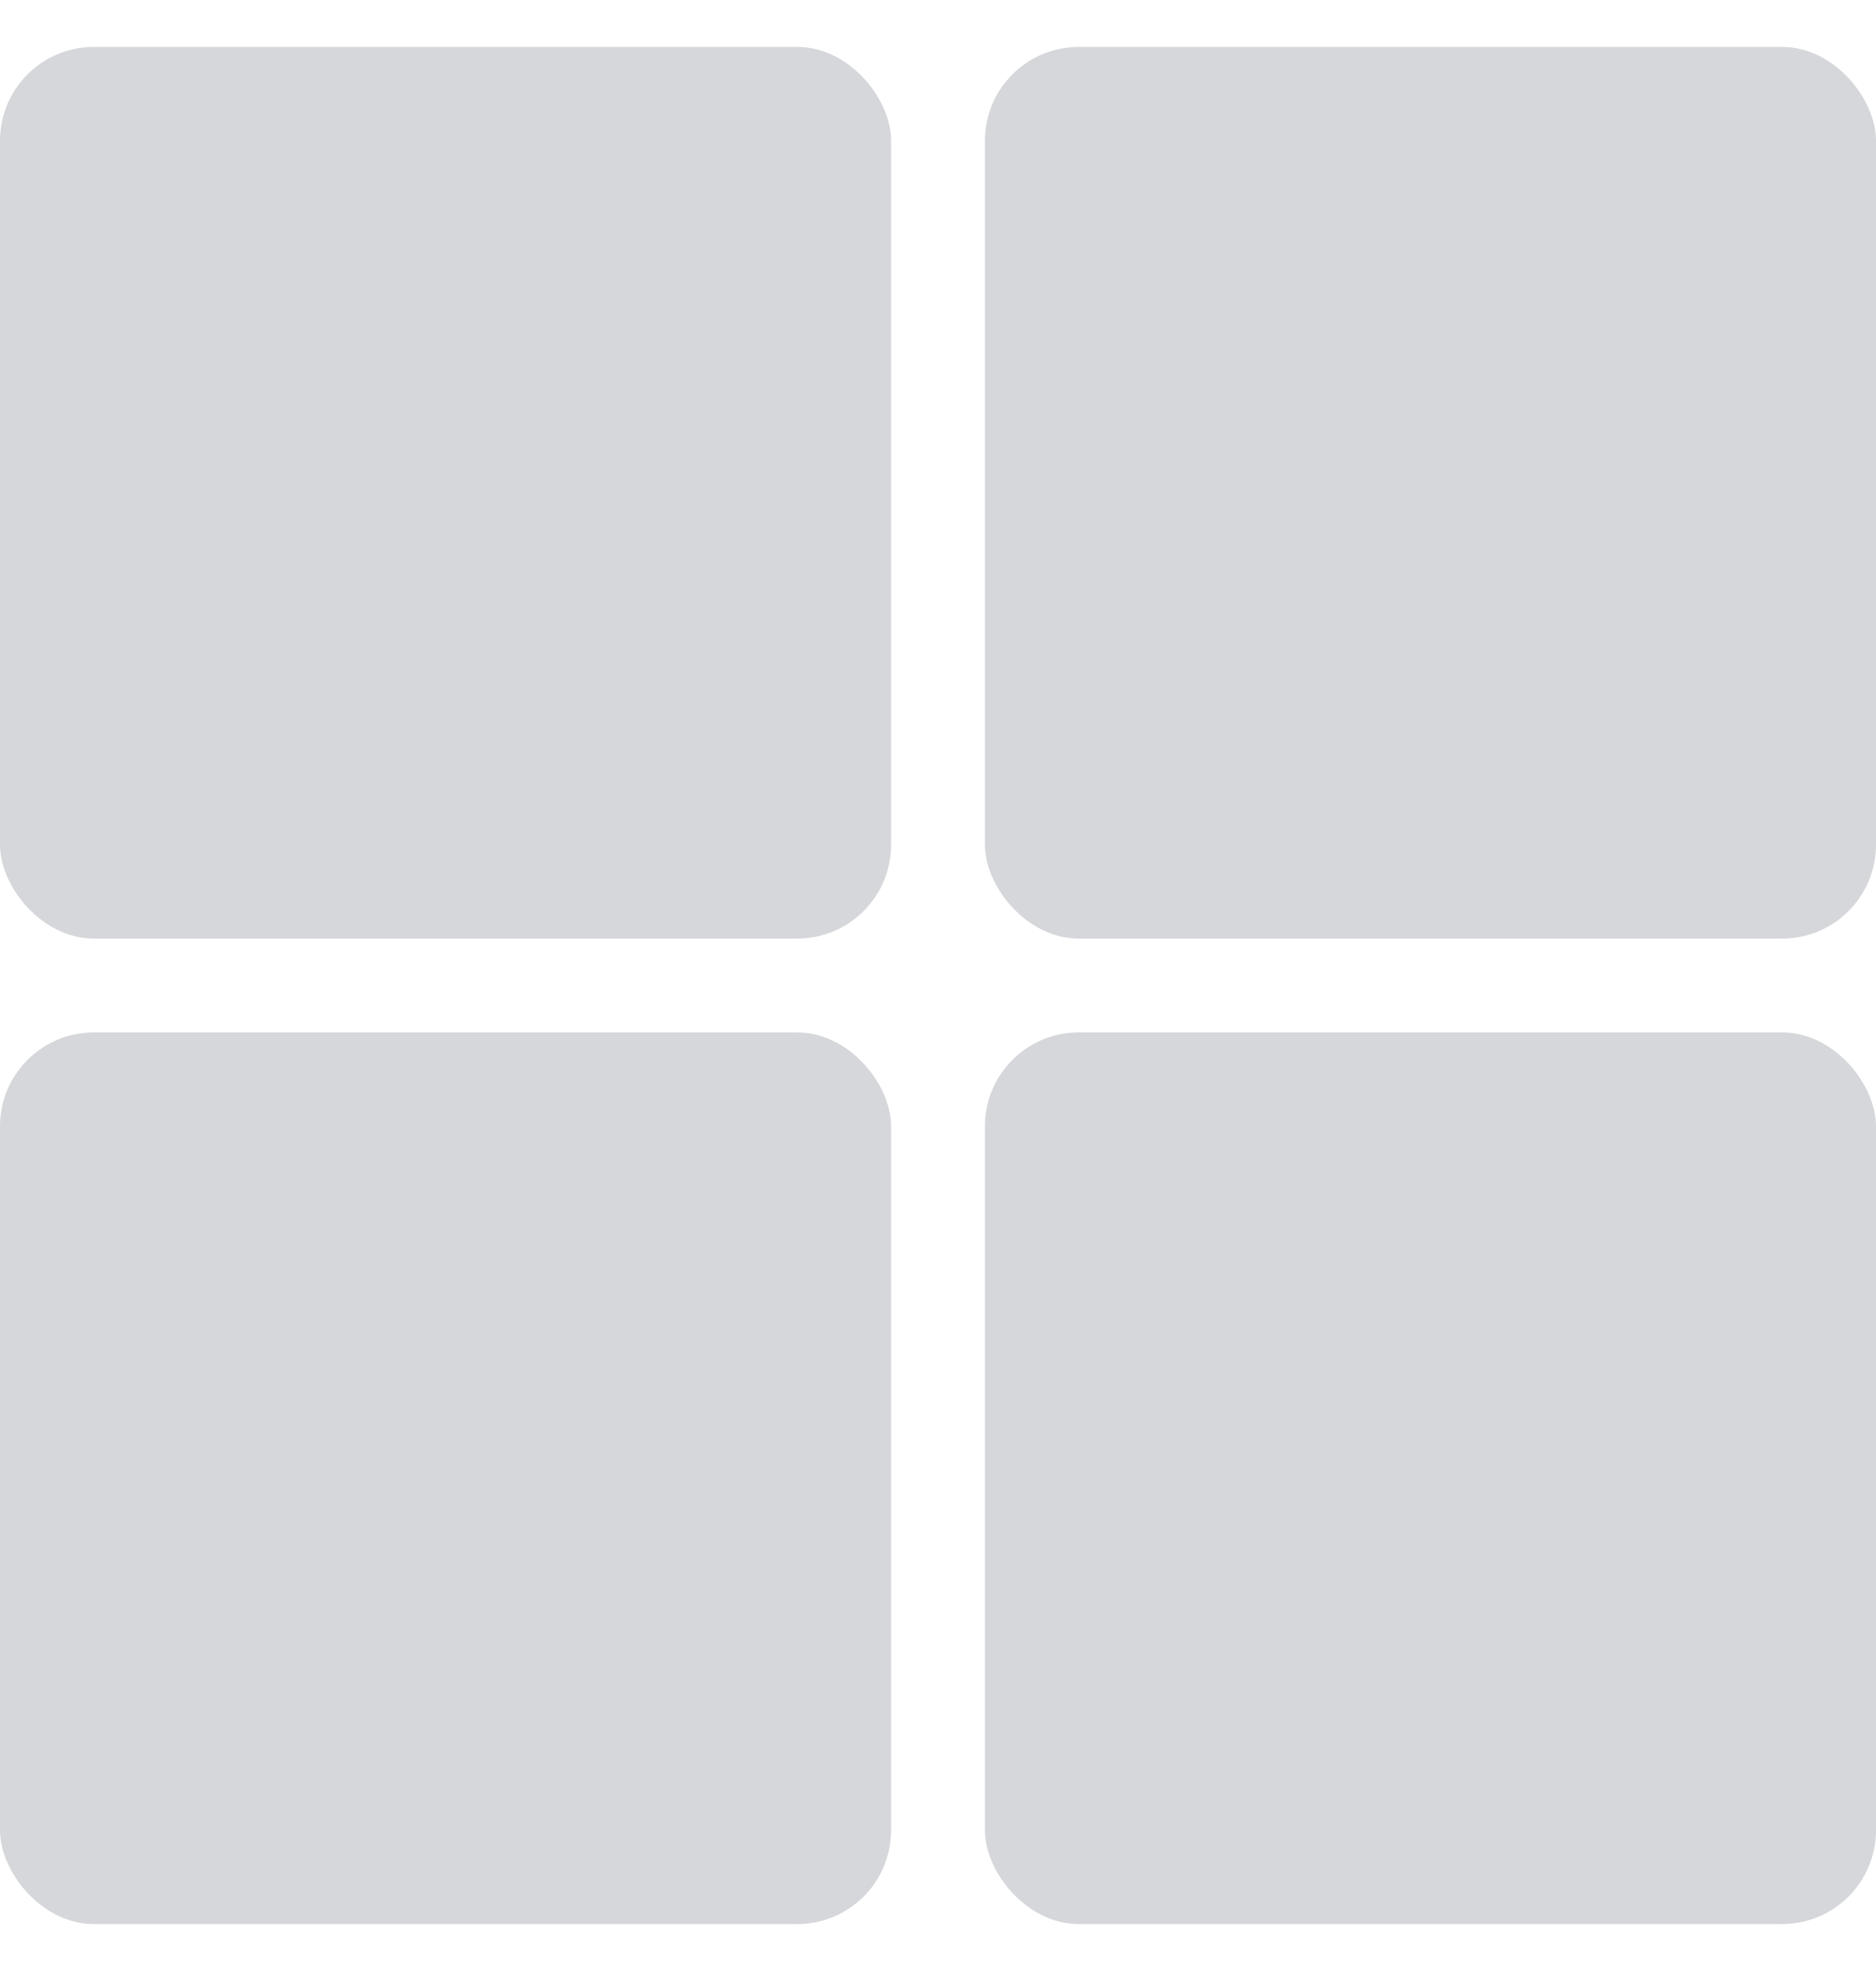 <svg width="20" height="21" viewBox="0 0 20 21" fill="none" xmlns="http://www.w3.org/2000/svg">
<rect y="0.5" width="9.5" height="9.5" rx="1" fill="#D5D7DA"/>
<rect x="10.5" y="0.5" width="9.5" height="9.5" rx="1" fill="#D5D7DA"/>
<rect y="11" width="9.5" height="9.5" rx="1" fill="#D5D7DA"/>
<rect x="10.5" y="11" width="9.5" height="9.5" rx="1" fill="#D5D7DA"/>
</svg>
